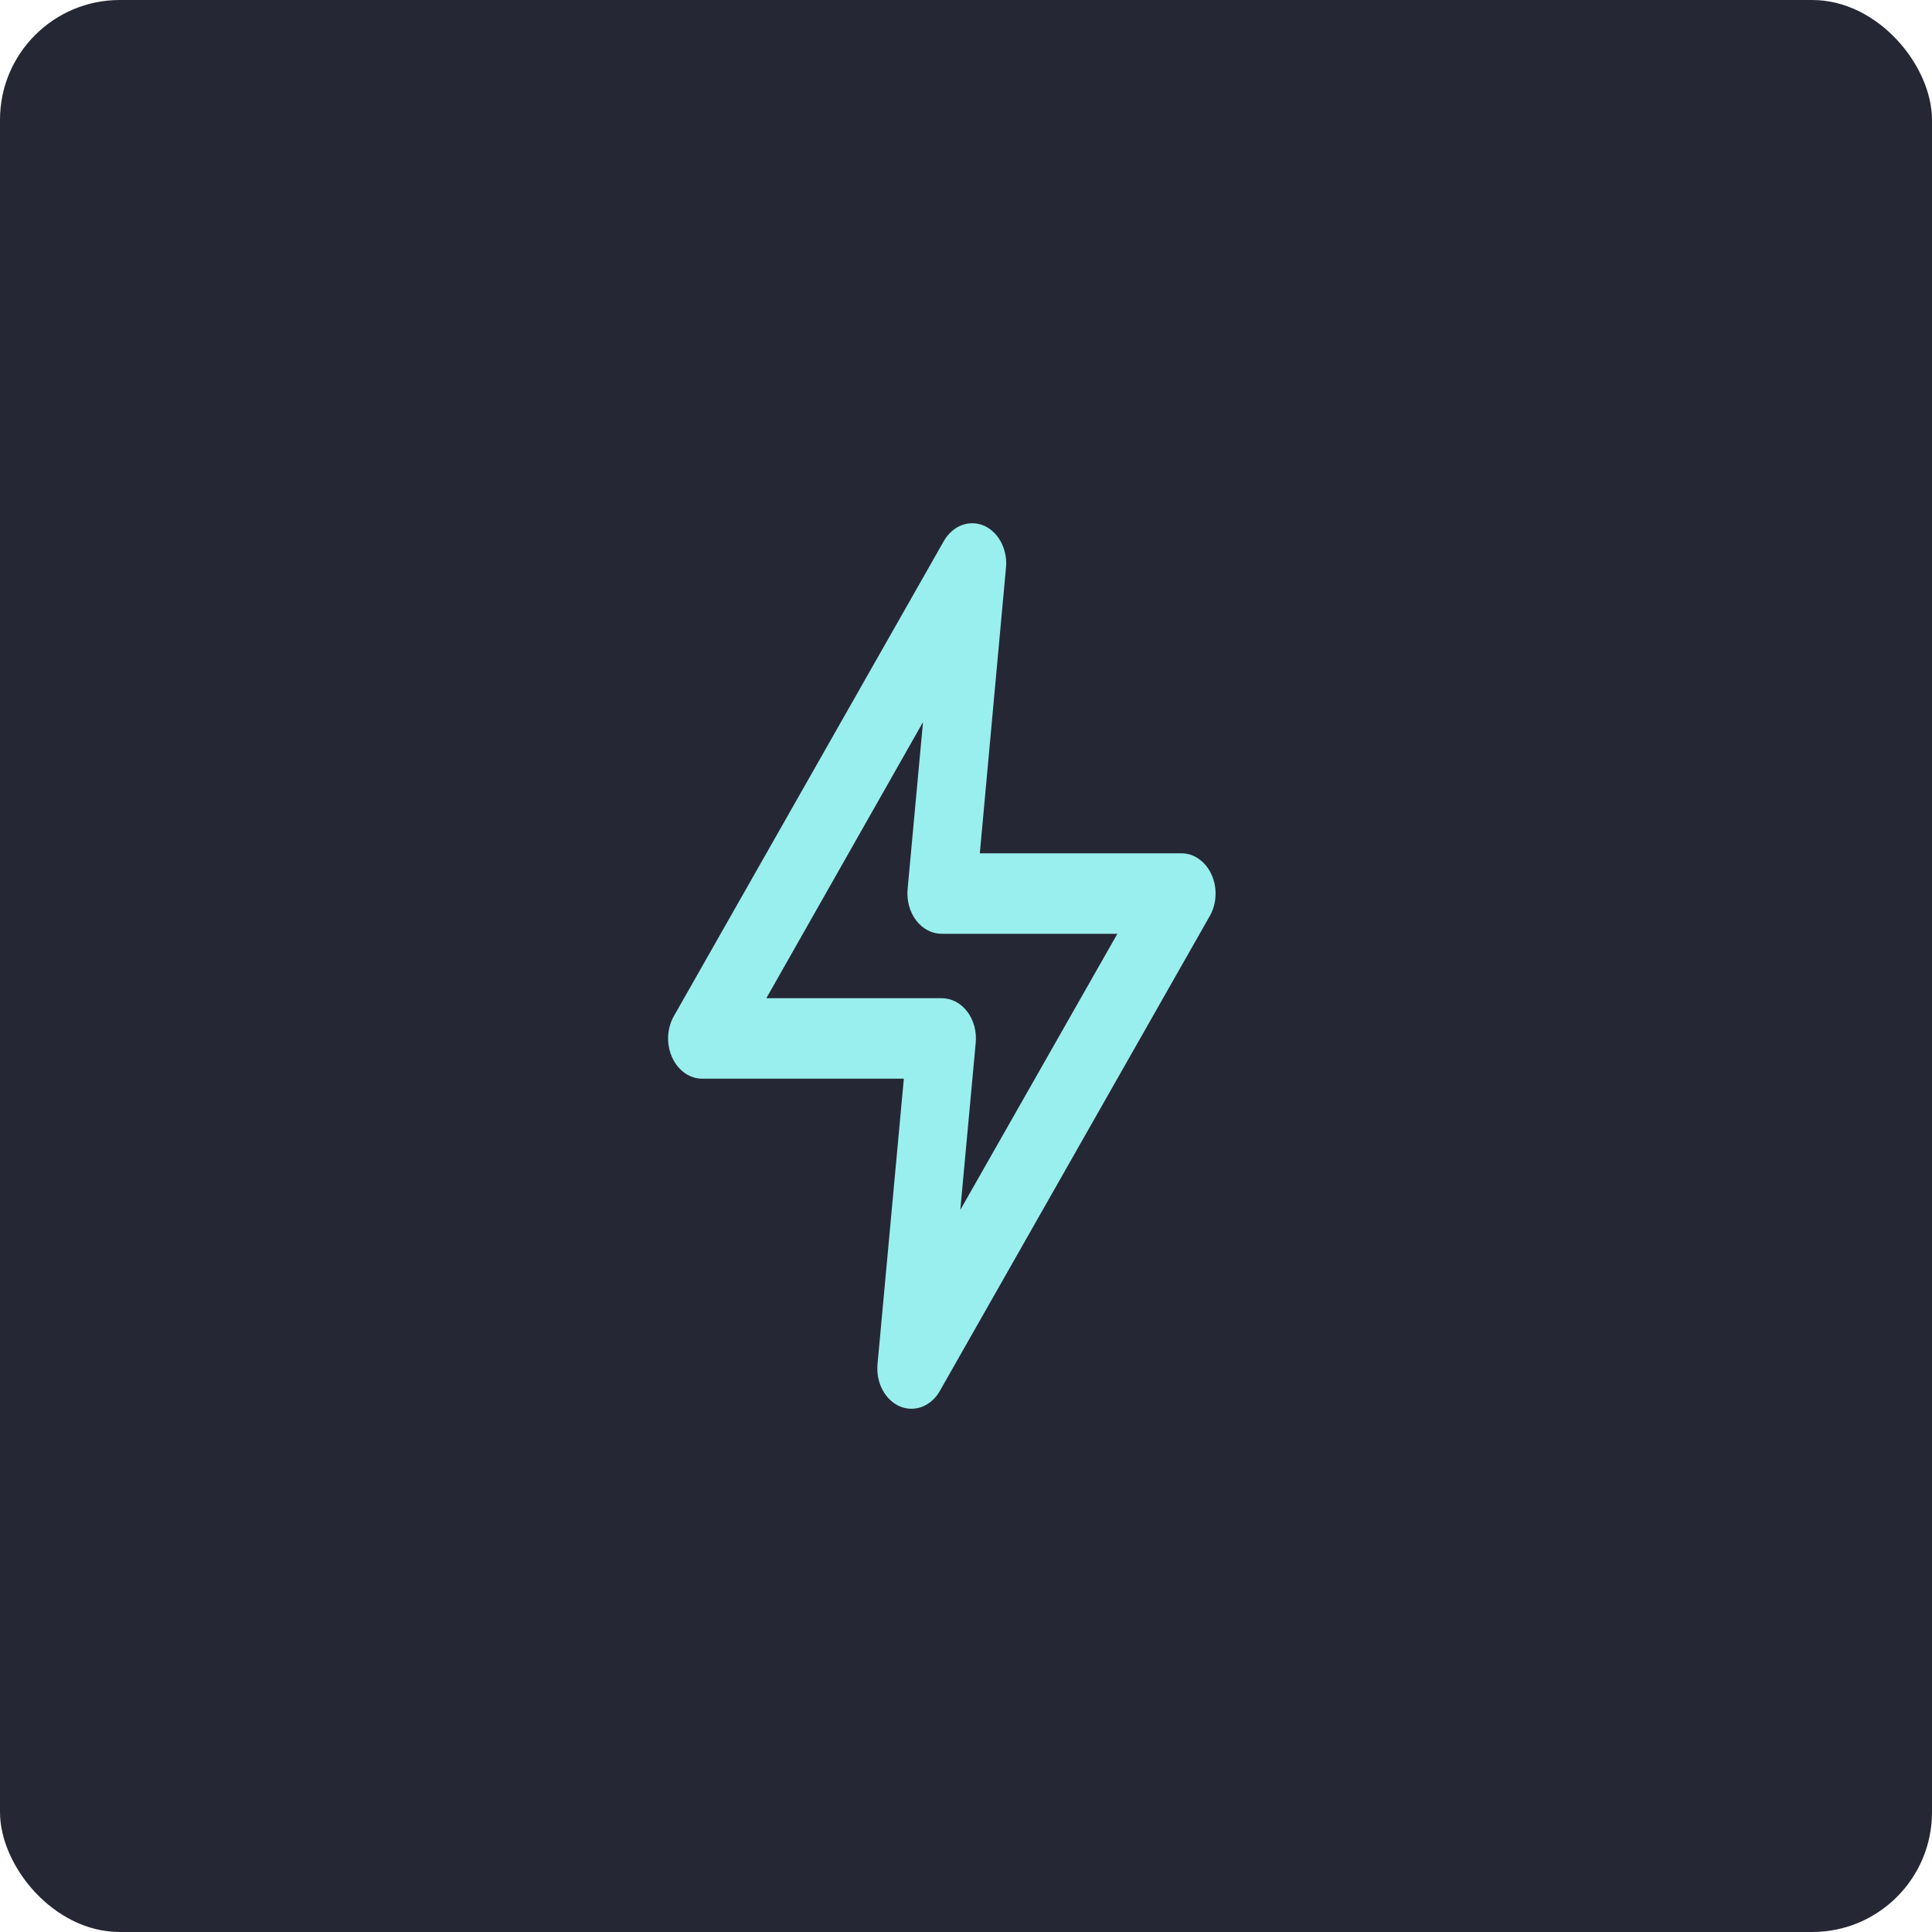 <svg width="40" height="40" viewBox="0 0 40 40" fill="none" xmlns="http://www.w3.org/2000/svg">
<rect width="40" height="40" rx="2.48" fill="#262735"/>
<g clip-path="url(#clip0_2854_1130)">
<path d="M18.869 29.167C18.787 29.167 18.706 29.15 18.628 29.117C18.48 29.052 18.353 28.931 18.27 28.773C18.186 28.614 18.151 28.427 18.168 28.242L18.713 22.333H14.541C14.413 22.334 14.286 22.293 14.176 22.215C14.066 22.137 13.976 22.025 13.915 21.891C13.855 21.758 13.826 21.607 13.833 21.456C13.84 21.305 13.882 21.159 13.954 21.033L19.542 11.2C19.631 11.046 19.76 10.931 19.91 10.874C20.061 10.817 20.223 10.82 20.371 10.883C20.514 10.946 20.636 11.06 20.718 11.21C20.801 11.361 20.841 11.538 20.831 11.717L20.286 17.667H24.458C24.587 17.666 24.713 17.707 24.823 17.785C24.934 17.863 25.024 17.975 25.084 18.109C25.145 18.242 25.173 18.393 25.166 18.544C25.16 18.695 25.118 18.841 25.046 18.967L19.457 28.8C19.392 28.913 19.305 29.006 19.202 29.07C19.1 29.134 18.985 29.167 18.869 29.167V29.167ZM15.866 20.667H19.5C19.599 20.667 19.696 20.692 19.787 20.739C19.877 20.786 19.958 20.855 20.024 20.942C20.091 21.029 20.141 21.132 20.172 21.244C20.202 21.356 20.212 21.475 20.201 21.592L19.882 25.05L23.134 19.333H19.5C19.4 19.334 19.301 19.31 19.209 19.262C19.118 19.215 19.036 19.145 18.969 19.058C18.902 18.97 18.852 18.867 18.821 18.755C18.791 18.643 18.78 18.525 18.791 18.408L19.11 14.95L15.866 20.667Z" fill="#99EFED"/>
</g>
<defs>
<clipPath id="clip0_2854_1130">
<rect width="17" height="20" fill="white" transform="translate(11 10)"/>
</clipPath>
</defs>
</svg>
